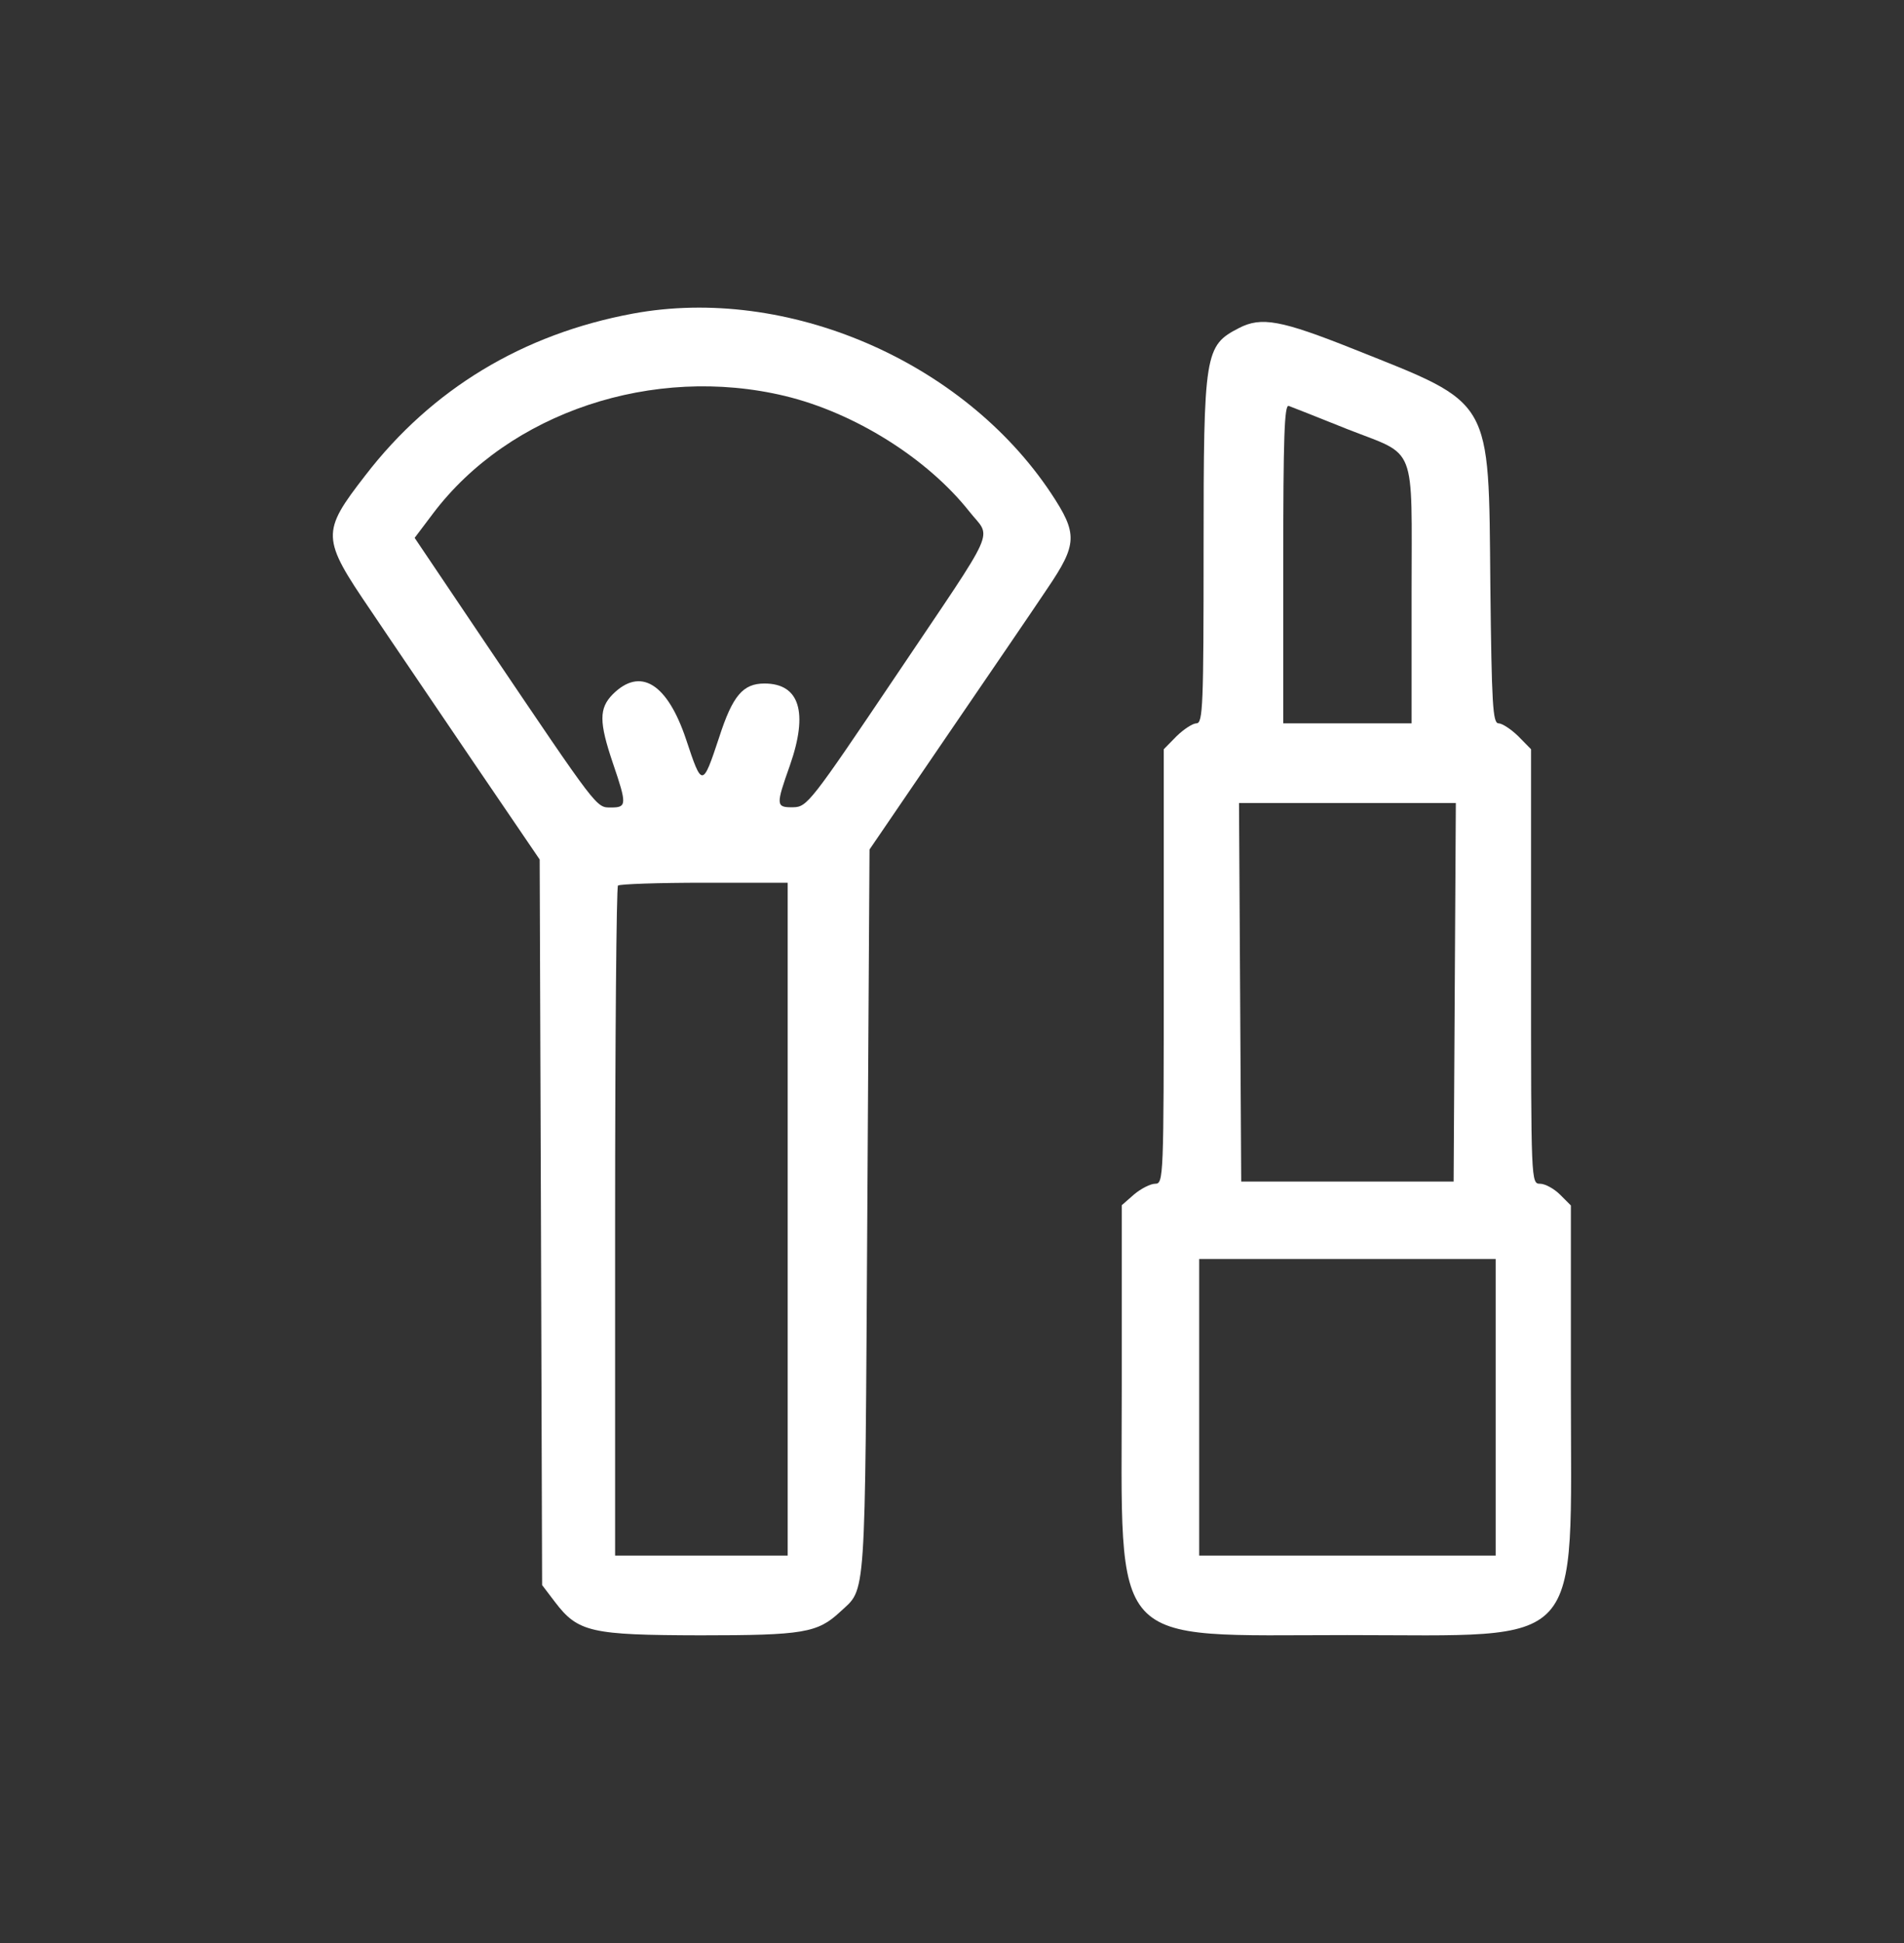 <svg width="50" height="51" viewBox="0 0 50 51" fill="none" xmlns="http://www.w3.org/2000/svg">
<rect x="0" y="0" width="50" height="51" fill="#333333" stroke="none"/>
<path d="M16.618 8.232C13.73 8.767 11.336 10.213 9.593 12.479C8.431 13.978 8.437 14.118 9.739 16.029C10.296 16.86 11.528 18.667 12.463 20.05L14.172 22.56L14.206 32.083L14.236 41.605L14.572 42.047C15.177 42.843 15.514 42.918 18.395 42.924C21.097 42.924 21.469 42.86 22.062 42.308C22.753 41.663 22.712 42.221 22.776 31.827L22.834 22.298L24.856 19.335C25.972 17.703 27.163 15.96 27.5 15.454C28.296 14.28 28.307 14.013 27.599 12.944C25.286 9.47 20.661 7.483 16.618 8.232ZM20.615 10.394C22.445 10.835 24.351 12.032 25.455 13.426C26.041 14.17 26.251 13.688 23.532 17.732C21.289 21.061 21.196 21.183 20.83 21.189C20.371 21.195 20.371 21.142 20.743 20.091C21.231 18.696 20.998 17.941 20.075 17.941C19.511 17.941 19.238 18.26 18.884 19.358C18.448 20.672 18.436 20.672 18.018 19.411C17.524 17.935 16.815 17.499 16.089 18.226C15.729 18.592 15.729 18.952 16.095 20.032C16.466 21.119 16.461 21.195 16.048 21.195C15.653 21.195 15.723 21.282 12.783 16.93L10.889 14.118L11.371 13.479C13.376 10.823 17.158 9.563 20.615 10.394ZM20.685 32.001V40.832H18.419H16.153V32.077C16.153 27.266 16.188 23.292 16.228 23.245C16.275 23.205 17.292 23.17 18.494 23.17H20.685V32.001Z" fill="white"/>
<path d="M32.537 8.61C31.636 9.074 31.607 9.249 31.607 14.42C31.607 18.498 31.59 18.986 31.421 18.986C31.323 18.986 31.09 19.137 30.898 19.323L30.561 19.666V25.366C30.561 30.938 30.556 31.071 30.335 31.071C30.213 31.071 29.963 31.199 29.783 31.35L29.458 31.635V36.376C29.458 43.371 29.045 42.918 35.384 42.918C41.688 42.918 41.252 43.4 41.252 36.463V31.641L40.967 31.356C40.81 31.199 40.572 31.071 40.444 31.071C40.206 31.071 40.206 31.036 40.206 25.366V19.666L39.869 19.323C39.678 19.137 39.445 18.986 39.352 18.986C39.201 18.986 39.172 18.504 39.137 15.355C39.091 10.405 39.218 10.626 35.558 9.167C33.635 8.4 33.124 8.308 32.537 8.61ZM35.384 11.265C37.231 11.991 37.069 11.579 37.069 15.582V18.986H35.384H33.699V14.791C33.699 11.48 33.728 10.608 33.844 10.655C33.925 10.684 34.617 10.957 35.384 11.265ZM38.202 26.046L38.173 31.013H35.384H32.595L32.566 26.046L32.537 21.078H35.384H38.231L38.202 26.046ZM39.277 36.939V40.832H35.384H31.491V36.939V33.047H35.384H39.277V36.939Z" fill="white"/>
</svg>
